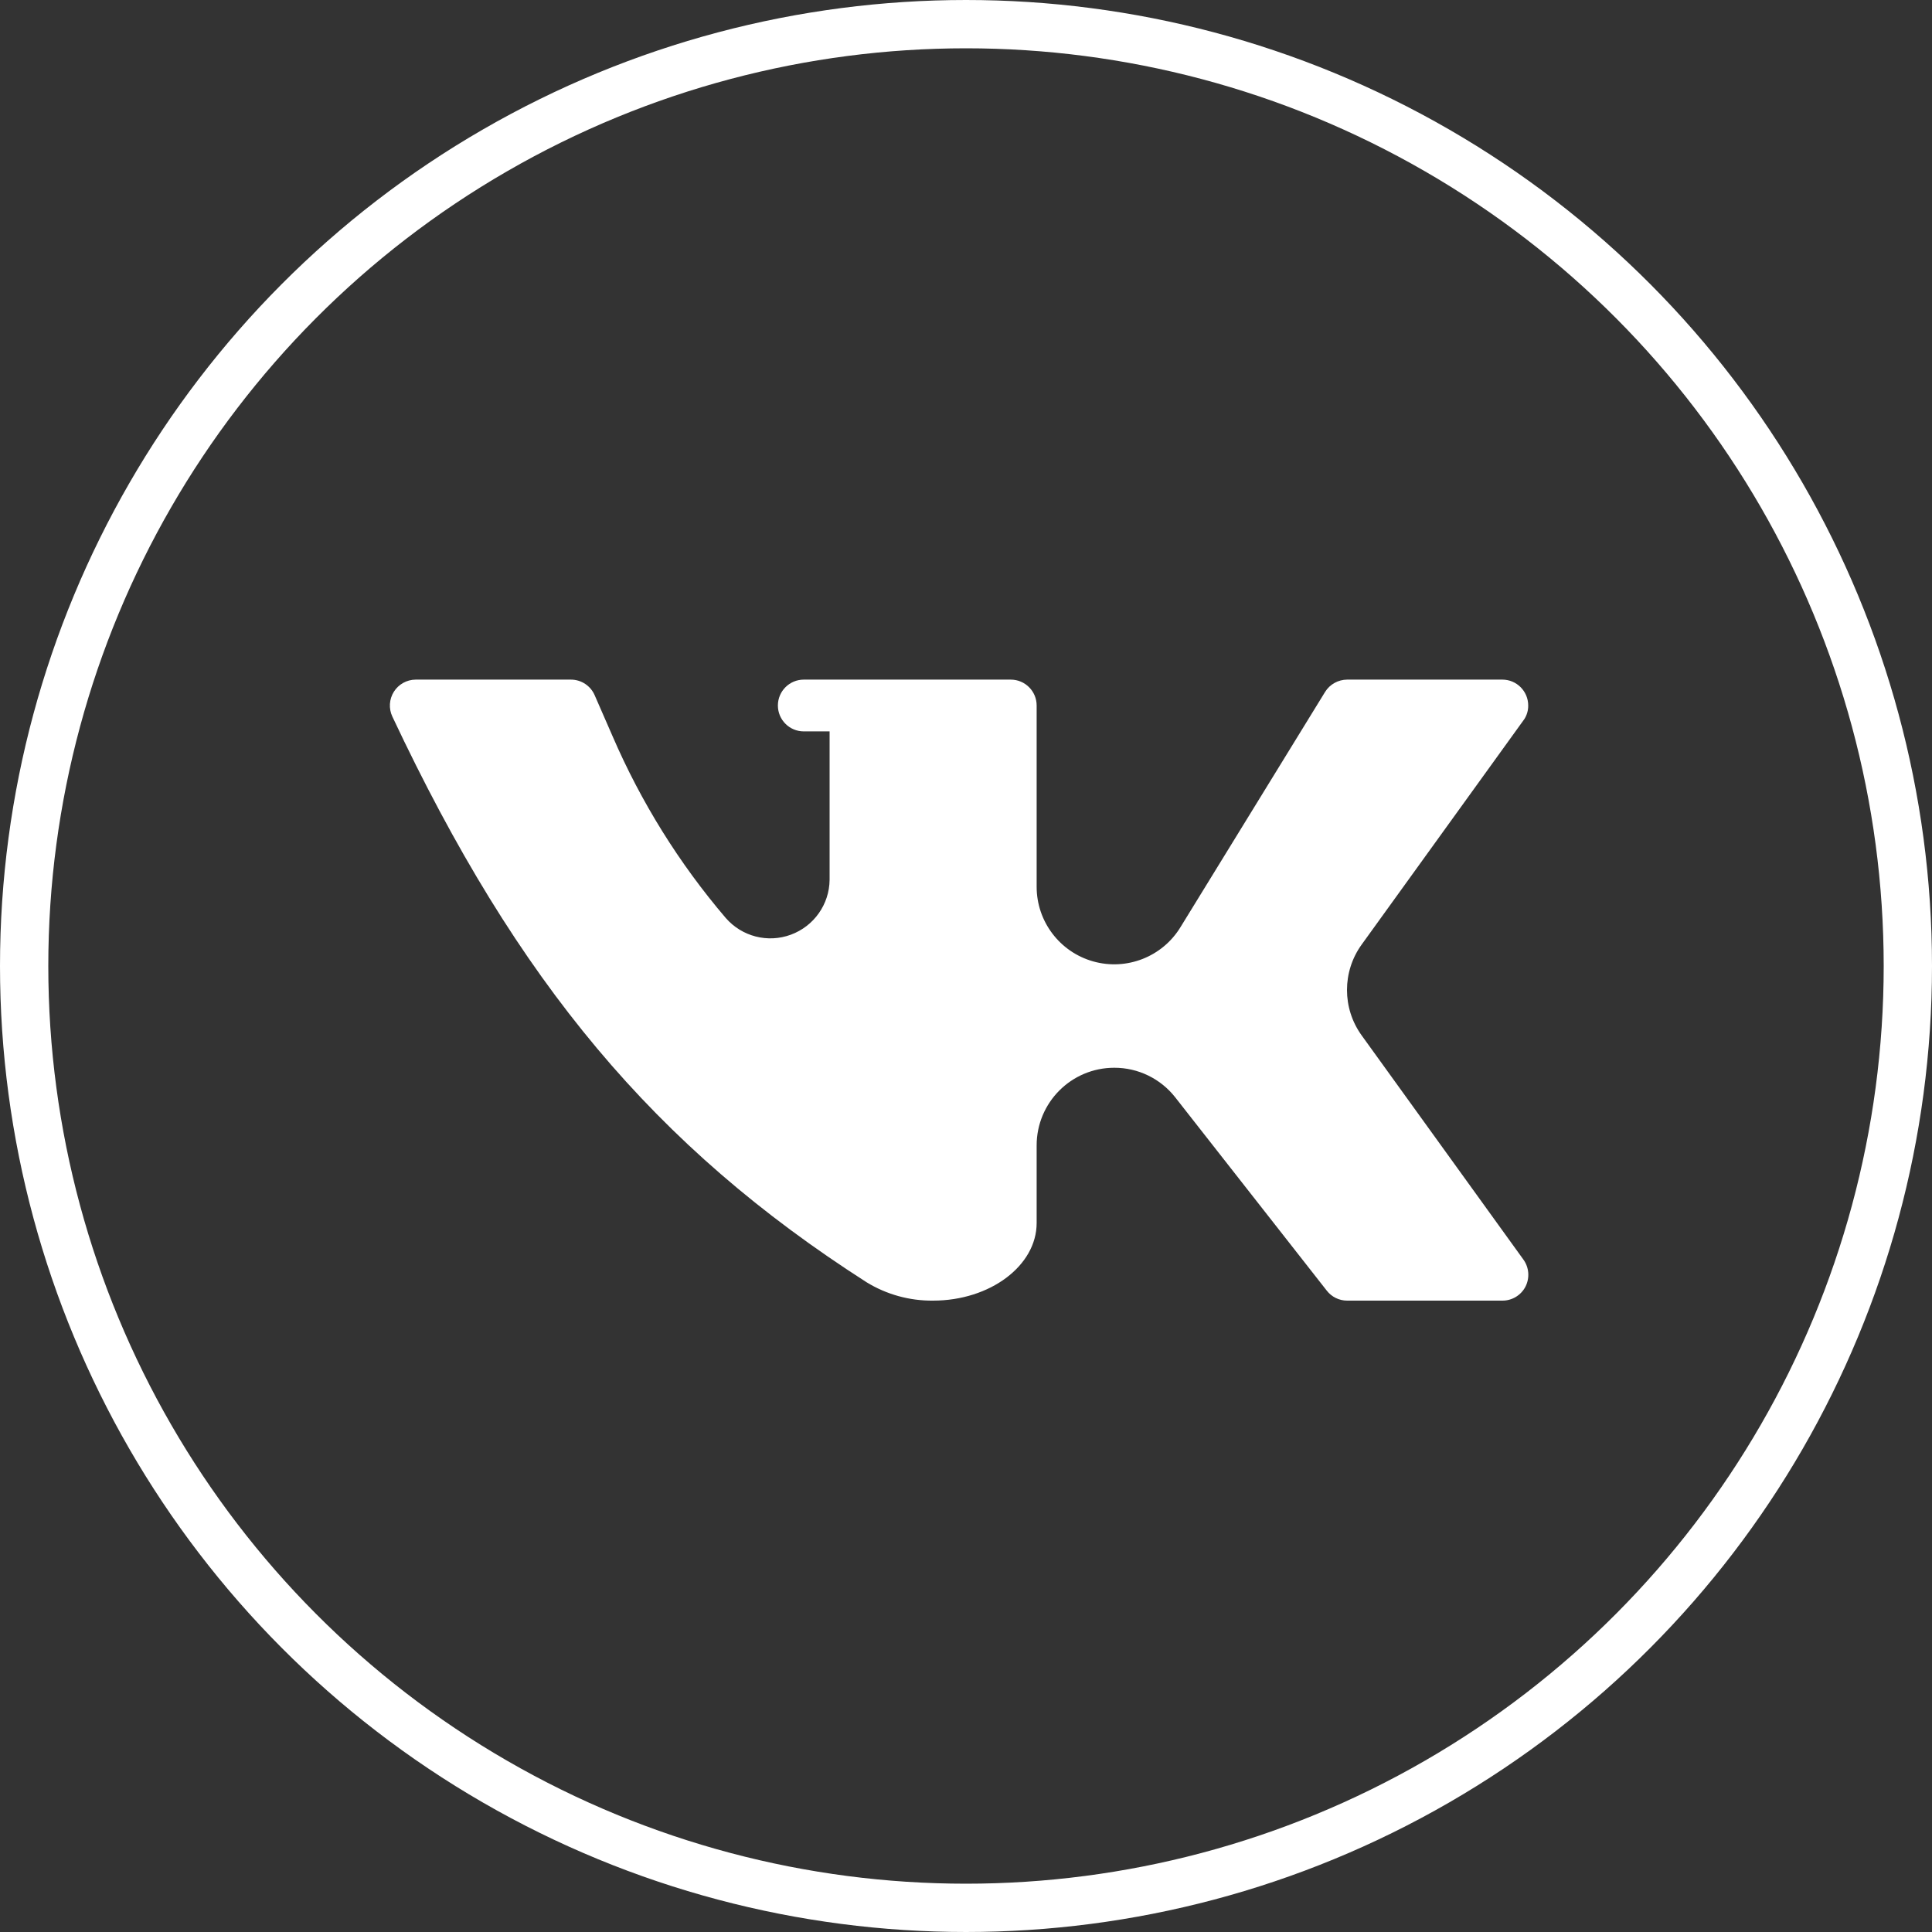 <?xml version="1.0" encoding="UTF-8"?> <svg xmlns="http://www.w3.org/2000/svg" width="30" height="30" viewBox="0 0 30 30" fill="none"><rect x="0" y="0" width="30" height="30" fill="#333333" stroke="none"/><circle cx="15" cy="15" r="14.625" stroke="white" stroke-width="0.75"></circle><path d="M17.302 16.58C17.673 16.579 18.023 16.75 18.251 17.042L20.602 20.041C20.677 20.138 20.794 20.196 20.918 20.196H23.329C23.48 20.197 23.619 20.112 23.688 19.978C23.756 19.843 23.744 19.681 23.655 19.558L21.144 16.078C20.84 15.657 20.84 15.088 21.144 14.667L23.67 11.166C23.71 11.103 23.731 11.03 23.73 10.955C23.73 10.733 23.55 10.553 23.329 10.553H20.918C20.779 10.554 20.649 10.626 20.576 10.744L18.331 14.396C18.05 14.857 17.496 15.075 16.976 14.929C16.456 14.783 16.096 14.308 16.097 13.768V10.955C16.097 10.733 15.917 10.553 15.695 10.553H12.481C12.259 10.553 12.079 10.733 12.079 10.955C12.079 11.177 12.259 11.357 12.481 11.357H12.882V13.662C12.878 14.044 12.638 14.382 12.28 14.514C11.922 14.646 11.521 14.543 11.27 14.255C10.546 13.407 9.954 12.456 9.512 11.432L9.236 10.8C9.173 10.65 9.027 10.553 8.865 10.553H6.454C6.317 10.554 6.189 10.625 6.116 10.741C6.043 10.857 6.034 11.002 6.092 11.126C8.036 15.259 10.17 17.806 13.455 19.91C13.766 20.101 14.124 20.2 14.489 20.196C15.373 20.196 16.097 19.654 16.097 18.991V17.786C16.097 17.12 16.636 16.58 17.302 16.58Z" fill="white"></path></svg> 